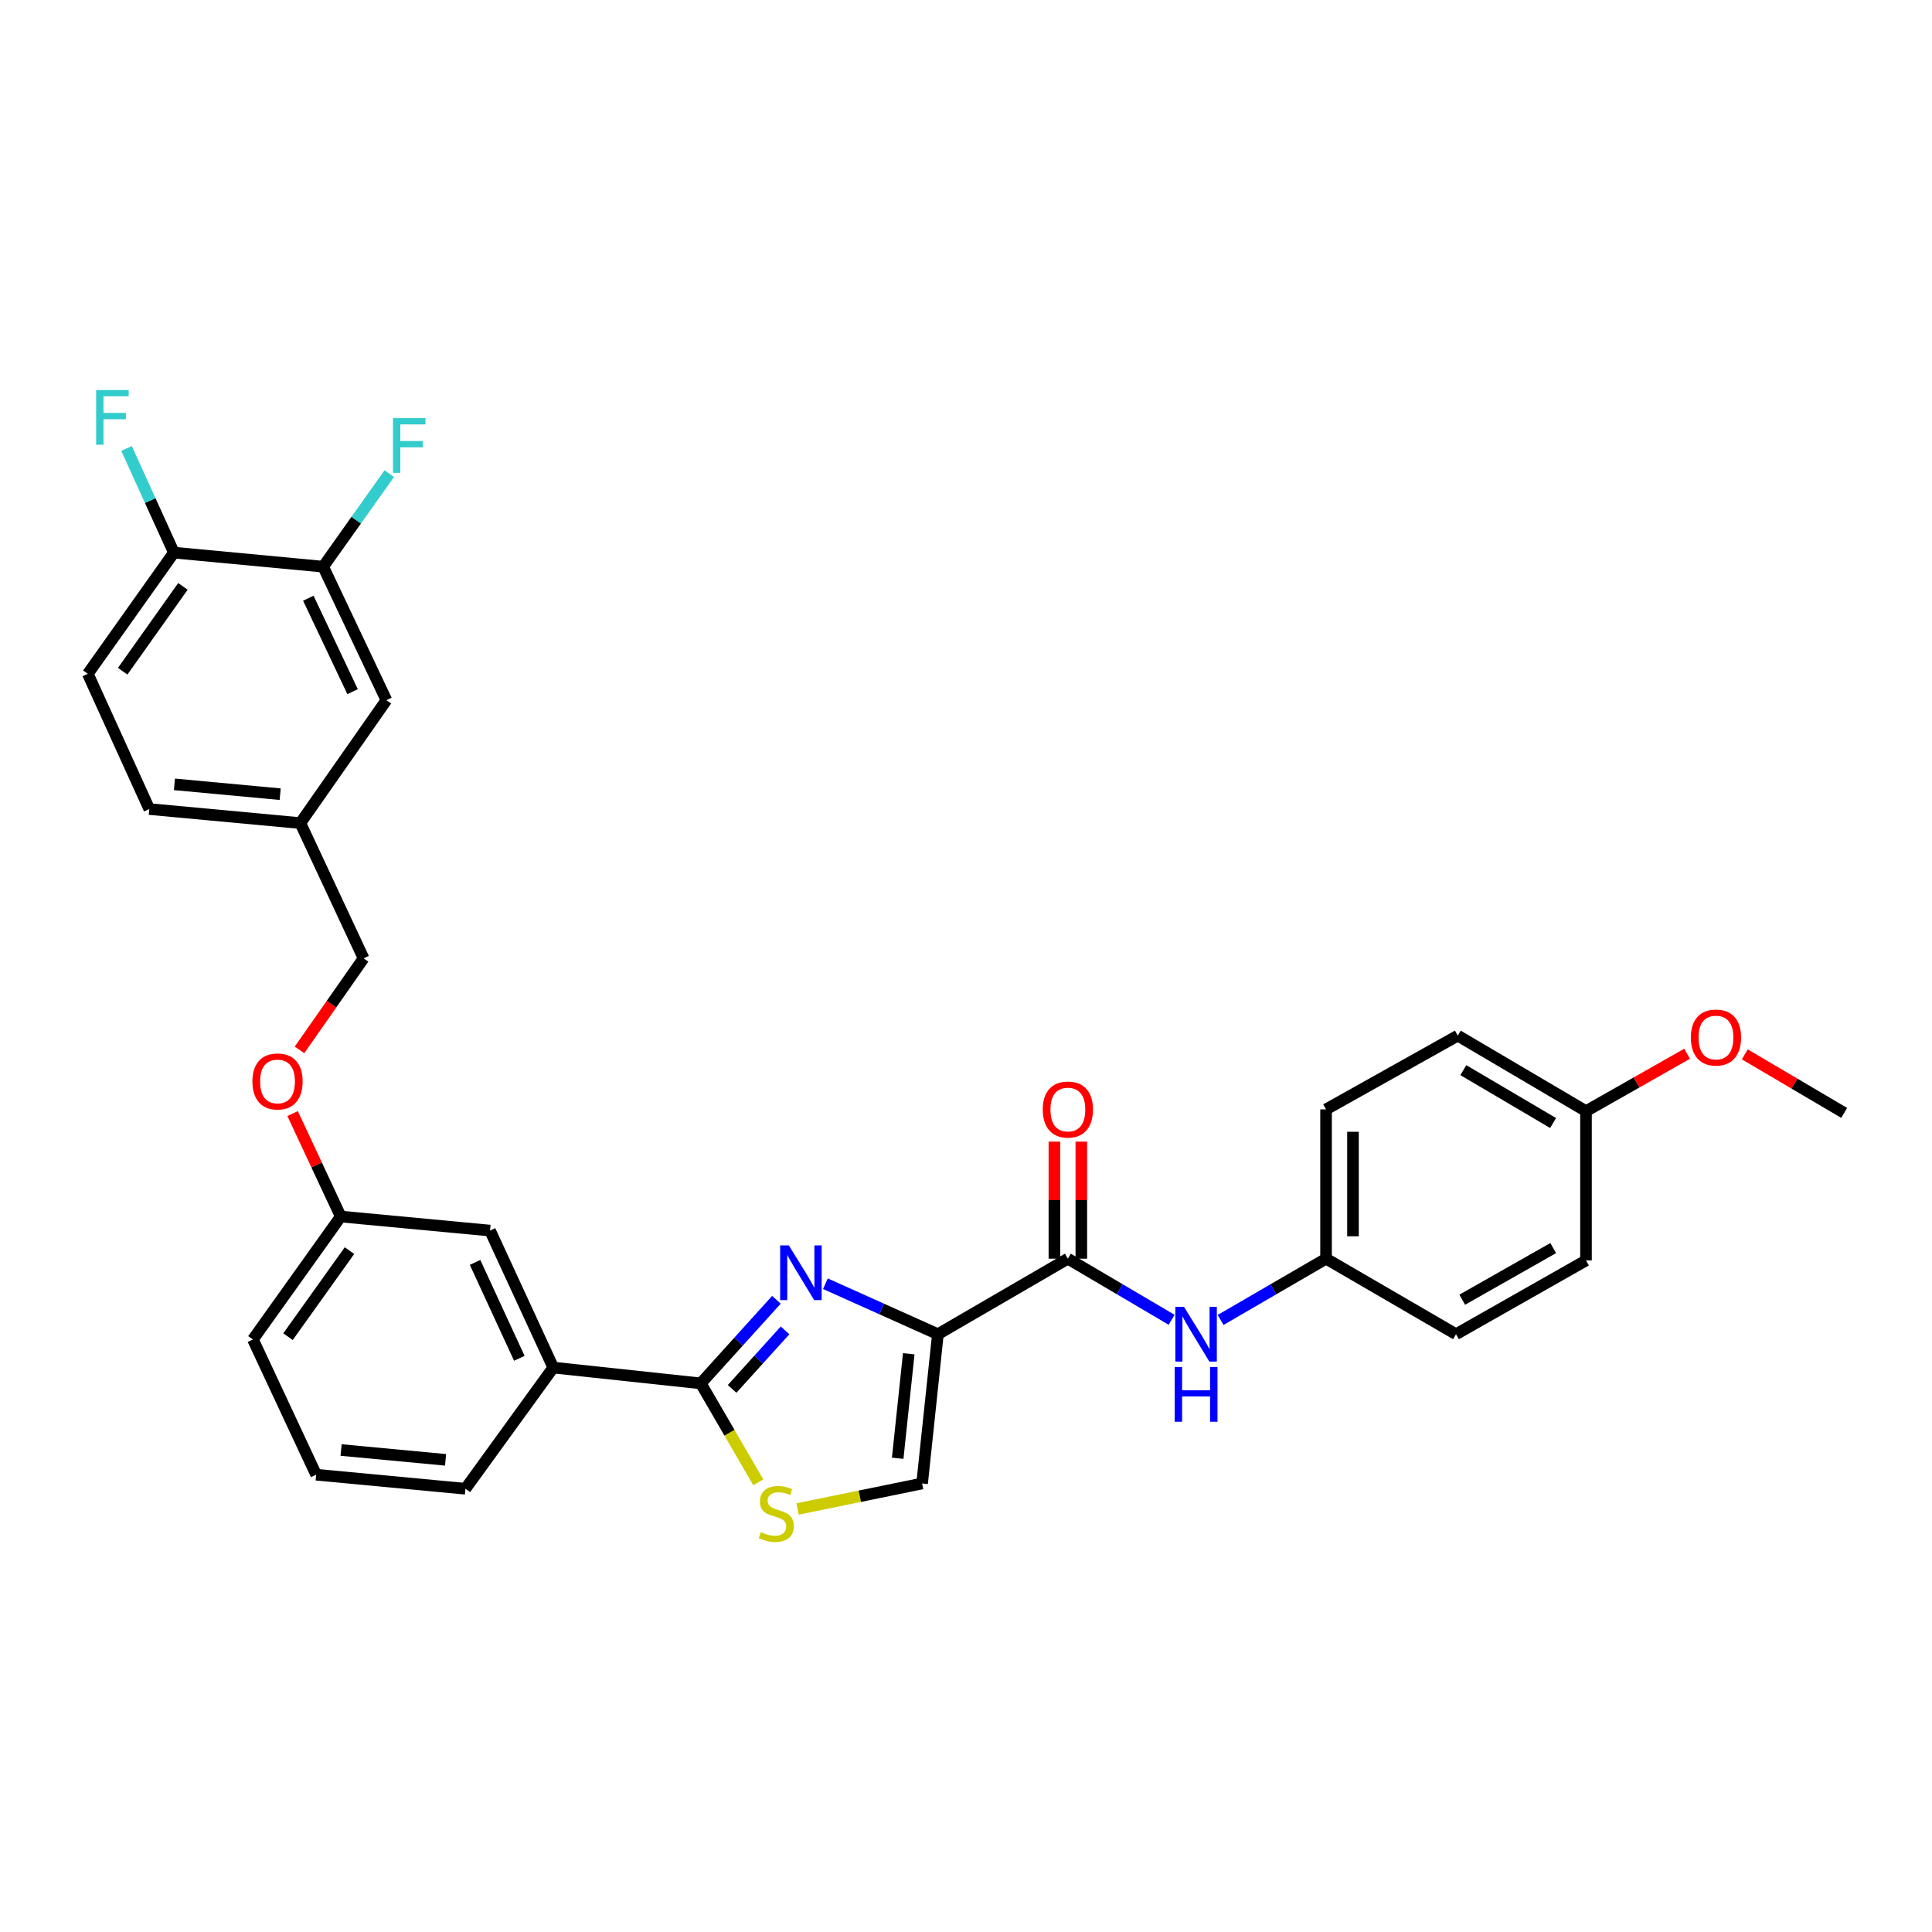 <?xml version='1.0' encoding='iso-8859-1'?>
<svg version='1.1' baseProfile='full'
              xmlns='http://www.w3.org/2000/svg'
                      xmlns:rdkit='http://www.rdkit.org/xml'
                      xmlns:xlink='http://www.w3.org/1999/xlink'
                  xml:space='preserve'
width='1000px' height='1000px' viewBox='0 0 1000 1000'>
<!-- END OF HEADER -->
<rect style='opacity:1.0;fill:#FFFFFF;stroke:none' width='1000' height='1000' x='0' y='0'> </rect>
<path class='bond-0' d='M 686.366,651.492 L 753.632,690.584' style='fill:none;fill-rule:evenodd;stroke:#000000;stroke-width:6px;stroke-linecap:butt;stroke-linejoin:miter;stroke-opacity:1' />
<path class='bond-1' d='M 686.366,651.492 L 686.366,574.216' style='fill:none;fill-rule:evenodd;stroke:#000000;stroke-width:6px;stroke-linecap:butt;stroke-linejoin:miter;stroke-opacity:1' />
<path class='bond-1' d='M 700.302,639.901 L 700.302,585.807' style='fill:none;fill-rule:evenodd;stroke:#000000;stroke-width:6px;stroke-linecap:butt;stroke-linejoin:miter;stroke-opacity:1' />
<path class='bond-2' d='M 686.366,651.492 L 659.072,667.352' style='fill:none;fill-rule:evenodd;stroke:#000000;stroke-width:6px;stroke-linecap:butt;stroke-linejoin:miter;stroke-opacity:1' />
<path class='bond-2' d='M 659.072,667.352 L 631.778,683.212' style='fill:none;fill-rule:evenodd;stroke:#0000FF;stroke-width:6px;stroke-linecap:butt;stroke-linejoin:miter;stroke-opacity:1' />
<path class='bond-3' d='M 552.725,651.492 L 579.576,667.308' style='fill:none;fill-rule:evenodd;stroke:#000000;stroke-width:6px;stroke-linecap:butt;stroke-linejoin:miter;stroke-opacity:1' />
<path class='bond-3' d='M 579.576,667.308 L 606.427,683.123' style='fill:none;fill-rule:evenodd;stroke:#0000FF;stroke-width:6px;stroke-linecap:butt;stroke-linejoin:miter;stroke-opacity:1' />
<path class='bond-4' d='M 559.693,651.492 L 559.693,621.2' style='fill:none;fill-rule:evenodd;stroke:#000000;stroke-width:6px;stroke-linecap:butt;stroke-linejoin:miter;stroke-opacity:1' />
<path class='bond-4' d='M 559.693,621.2 L 559.693,590.908' style='fill:none;fill-rule:evenodd;stroke:#FF0000;stroke-width:6px;stroke-linecap:butt;stroke-linejoin:miter;stroke-opacity:1' />
<path class='bond-4' d='M 545.757,651.492 L 545.757,621.2' style='fill:none;fill-rule:evenodd;stroke:#000000;stroke-width:6px;stroke-linecap:butt;stroke-linejoin:miter;stroke-opacity:1' />
<path class='bond-4' d='M 545.757,621.2 L 545.757,590.908' style='fill:none;fill-rule:evenodd;stroke:#FF0000;stroke-width:6px;stroke-linecap:butt;stroke-linejoin:miter;stroke-opacity:1' />
<path class='bond-5' d='M 552.725,651.492 L 485.452,690.584' style='fill:none;fill-rule:evenodd;stroke:#000000;stroke-width:6px;stroke-linecap:butt;stroke-linejoin:miter;stroke-opacity:1' />
<path class='bond-6' d='M 820.905,575.13 L 754.545,536.039' style='fill:none;fill-rule:evenodd;stroke:#000000;stroke-width:6px;stroke-linecap:butt;stroke-linejoin:miter;stroke-opacity:1' />
<path class='bond-6' d='M 803.877,581.274 L 757.426,553.91' style='fill:none;fill-rule:evenodd;stroke:#000000;stroke-width:6px;stroke-linecap:butt;stroke-linejoin:miter;stroke-opacity:1' />
<path class='bond-7' d='M 820.905,575.13 L 847.074,560.275' style='fill:none;fill-rule:evenodd;stroke:#000000;stroke-width:6px;stroke-linecap:butt;stroke-linejoin:miter;stroke-opacity:1' />
<path class='bond-7' d='M 847.074,560.275 L 873.244,545.421' style='fill:none;fill-rule:evenodd;stroke:#FF0000;stroke-width:6px;stroke-linecap:butt;stroke-linejoin:miter;stroke-opacity:1' />
<path class='bond-8' d='M 820.905,575.13 L 820.905,652.398' style='fill:none;fill-rule:evenodd;stroke:#000000;stroke-width:6px;stroke-linecap:butt;stroke-linejoin:miter;stroke-opacity:1' />
<path class='bond-9' d='M 362.728,716.033 L 377.606,741.637' style='fill:none;fill-rule:evenodd;stroke:#000000;stroke-width:6px;stroke-linecap:butt;stroke-linejoin:miter;stroke-opacity:1' />
<path class='bond-9' d='M 377.606,741.637 L 392.484,767.241' style='fill:none;fill-rule:evenodd;stroke:#CCCC00;stroke-width:6px;stroke-linecap:butt;stroke-linejoin:miter;stroke-opacity:1' />
<path class='bond-10' d='M 362.728,716.033 L 382.303,694.399' style='fill:none;fill-rule:evenodd;stroke:#000000;stroke-width:6px;stroke-linecap:butt;stroke-linejoin:miter;stroke-opacity:1' />
<path class='bond-10' d='M 382.303,694.399 L 401.877,672.766' style='fill:none;fill-rule:evenodd;stroke:#0000FF;stroke-width:6px;stroke-linecap:butt;stroke-linejoin:miter;stroke-opacity:1' />
<path class='bond-10' d='M 378.934,718.893 L 392.636,703.75' style='fill:none;fill-rule:evenodd;stroke:#000000;stroke-width:6px;stroke-linecap:butt;stroke-linejoin:miter;stroke-opacity:1' />
<path class='bond-10' d='M 392.636,703.75 L 406.338,688.606' style='fill:none;fill-rule:evenodd;stroke:#0000FF;stroke-width:6px;stroke-linecap:butt;stroke-linejoin:miter;stroke-opacity:1' />
<path class='bond-11' d='M 362.728,716.033 L 286.365,707.857' style='fill:none;fill-rule:evenodd;stroke:#000000;stroke-width:6px;stroke-linecap:butt;stroke-linejoin:miter;stroke-opacity:1' />
<path class='bond-12' d='M 412.825,781.052 L 445.051,774.452' style='fill:none;fill-rule:evenodd;stroke:#CCCC00;stroke-width:6px;stroke-linecap:butt;stroke-linejoin:miter;stroke-opacity:1' />
<path class='bond-12' d='M 445.051,774.452 L 477.276,767.852' style='fill:none;fill-rule:evenodd;stroke:#000000;stroke-width:6px;stroke-linecap:butt;stroke-linejoin:miter;stroke-opacity:1' />
<path class='bond-13' d='M 477.276,767.852 L 485.452,690.584' style='fill:none;fill-rule:evenodd;stroke:#000000;stroke-width:6px;stroke-linecap:butt;stroke-linejoin:miter;stroke-opacity:1' />
<path class='bond-13' d='M 464.644,754.795 L 470.367,700.707' style='fill:none;fill-rule:evenodd;stroke:#000000;stroke-width:6px;stroke-linecap:butt;stroke-linejoin:miter;stroke-opacity:1' />
<path class='bond-14' d='M 485.452,690.584 L 456.341,677.519' style='fill:none;fill-rule:evenodd;stroke:#000000;stroke-width:6px;stroke-linecap:butt;stroke-linejoin:miter;stroke-opacity:1' />
<path class='bond-14' d='M 456.341,677.519 L 427.231,664.454' style='fill:none;fill-rule:evenodd;stroke:#0000FF;stroke-width:6px;stroke-linecap:butt;stroke-linejoin:miter;stroke-opacity:1' />
<path class='bond-15' d='M 45.455,348.767 L 90.004,286.038' style='fill:none;fill-rule:evenodd;stroke:#000000;stroke-width:6px;stroke-linecap:butt;stroke-linejoin:miter;stroke-opacity:1' />
<path class='bond-15' d='M 63.499,347.427 L 94.684,303.517' style='fill:none;fill-rule:evenodd;stroke:#000000;stroke-width:6px;stroke-linecap:butt;stroke-linejoin:miter;stroke-opacity:1' />
<path class='bond-16' d='M 45.455,348.767 L 77.276,418.765' style='fill:none;fill-rule:evenodd;stroke:#000000;stroke-width:6px;stroke-linecap:butt;stroke-linejoin:miter;stroke-opacity:1' />
<path class='bond-17' d='M 151.447,576.368 L 163.908,603.021' style='fill:none;fill-rule:evenodd;stroke:#FF0000;stroke-width:6px;stroke-linecap:butt;stroke-linejoin:miter;stroke-opacity:1' />
<path class='bond-17' d='M 163.908,603.021 L 176.37,629.674' style='fill:none;fill-rule:evenodd;stroke:#000000;stroke-width:6px;stroke-linecap:butt;stroke-linejoin:miter;stroke-opacity:1' />
<path class='bond-18' d='M 155.024,543.414 L 171.605,519.724' style='fill:none;fill-rule:evenodd;stroke:#FF0000;stroke-width:6px;stroke-linecap:butt;stroke-linejoin:miter;stroke-opacity:1' />
<path class='bond-18' d='M 171.605,519.724 L 188.185,496.034' style='fill:none;fill-rule:evenodd;stroke:#000000;stroke-width:6px;stroke-linecap:butt;stroke-linejoin:miter;stroke-opacity:1' />
<path class='bond-19' d='M 90.004,286.038 L 167.273,293.308' style='fill:none;fill-rule:evenodd;stroke:#000000;stroke-width:6px;stroke-linecap:butt;stroke-linejoin:miter;stroke-opacity:1' />
<path class='bond-20' d='M 90.004,286.038 L 77.749,259.08' style='fill:none;fill-rule:evenodd;stroke:#000000;stroke-width:6px;stroke-linecap:butt;stroke-linejoin:miter;stroke-opacity:1' />
<path class='bond-20' d='M 77.749,259.08 L 65.494,232.122' style='fill:none;fill-rule:evenodd;stroke:#33CCCC;stroke-width:6px;stroke-linecap:butt;stroke-linejoin:miter;stroke-opacity:1' />
<path class='bond-21' d='M 163.641,763.307 L 240.91,770.577' style='fill:none;fill-rule:evenodd;stroke:#000000;stroke-width:6px;stroke-linecap:butt;stroke-linejoin:miter;stroke-opacity:1' />
<path class='bond-21' d='M 176.537,750.523 L 230.625,755.612' style='fill:none;fill-rule:evenodd;stroke:#000000;stroke-width:6px;stroke-linecap:butt;stroke-linejoin:miter;stroke-opacity:1' />
<path class='bond-22' d='M 163.641,763.307 L 130.915,693.309' style='fill:none;fill-rule:evenodd;stroke:#000000;stroke-width:6px;stroke-linecap:butt;stroke-linejoin:miter;stroke-opacity:1' />
<path class='bond-23' d='M 240.91,770.577 L 286.365,707.857' style='fill:none;fill-rule:evenodd;stroke:#000000;stroke-width:6px;stroke-linecap:butt;stroke-linejoin:miter;stroke-opacity:1' />
<path class='bond-24' d='M 286.365,707.857 L 253.639,636.945' style='fill:none;fill-rule:evenodd;stroke:#000000;stroke-width:6px;stroke-linecap:butt;stroke-linejoin:miter;stroke-opacity:1' />
<path class='bond-24' d='M 268.803,703.06 L 245.894,653.421' style='fill:none;fill-rule:evenodd;stroke:#000000;stroke-width:6px;stroke-linecap:butt;stroke-linejoin:miter;stroke-opacity:1' />
<path class='bond-25' d='M 253.639,636.945 L 176.37,629.674' style='fill:none;fill-rule:evenodd;stroke:#000000;stroke-width:6px;stroke-linecap:butt;stroke-linejoin:miter;stroke-opacity:1' />
<path class='bond-26' d='M 176.37,629.674 L 130.915,693.309' style='fill:none;fill-rule:evenodd;stroke:#000000;stroke-width:6px;stroke-linecap:butt;stroke-linejoin:miter;stroke-opacity:1' />
<path class='bond-26' d='M 180.892,647.32 L 149.073,691.864' style='fill:none;fill-rule:evenodd;stroke:#000000;stroke-width:6px;stroke-linecap:butt;stroke-linejoin:miter;stroke-opacity:1' />
<path class='bond-27' d='M 77.276,418.765 L 155.458,426.035' style='fill:none;fill-rule:evenodd;stroke:#000000;stroke-width:6px;stroke-linecap:butt;stroke-linejoin:miter;stroke-opacity:1' />
<path class='bond-27' d='M 90.293,405.979 L 145.021,411.068' style='fill:none;fill-rule:evenodd;stroke:#000000;stroke-width:6px;stroke-linecap:butt;stroke-linejoin:miter;stroke-opacity:1' />
<path class='bond-28' d='M 167.273,293.308 L 200,362.401' style='fill:none;fill-rule:evenodd;stroke:#000000;stroke-width:6px;stroke-linecap:butt;stroke-linejoin:miter;stroke-opacity:1' />
<path class='bond-28' d='M 159.587,309.638 L 182.496,358.003' style='fill:none;fill-rule:evenodd;stroke:#000000;stroke-width:6px;stroke-linecap:butt;stroke-linejoin:miter;stroke-opacity:1' />
<path class='bond-29' d='M 167.273,293.308 L 184.376,269.229' style='fill:none;fill-rule:evenodd;stroke:#000000;stroke-width:6px;stroke-linecap:butt;stroke-linejoin:miter;stroke-opacity:1' />
<path class='bond-29' d='M 184.376,269.229 L 201.479,245.15' style='fill:none;fill-rule:evenodd;stroke:#33CCCC;stroke-width:6px;stroke-linecap:butt;stroke-linejoin:miter;stroke-opacity:1' />
<path class='bond-30' d='M 155.458,426.035 L 200,362.401' style='fill:none;fill-rule:evenodd;stroke:#000000;stroke-width:6px;stroke-linecap:butt;stroke-linejoin:miter;stroke-opacity:1' />
<path class='bond-31' d='M 155.458,426.035 L 188.185,496.034' style='fill:none;fill-rule:evenodd;stroke:#000000;stroke-width:6px;stroke-linecap:butt;stroke-linejoin:miter;stroke-opacity:1' />
<path class='bond-32' d='M 753.632,690.584 L 820.905,652.398' style='fill:none;fill-rule:evenodd;stroke:#000000;stroke-width:6px;stroke-linecap:butt;stroke-linejoin:miter;stroke-opacity:1' />
<path class='bond-32' d='M 756.843,672.736 L 803.934,646.006' style='fill:none;fill-rule:evenodd;stroke:#000000;stroke-width:6px;stroke-linecap:butt;stroke-linejoin:miter;stroke-opacity:1' />
<path class='bond-33' d='M 686.366,574.216 L 754.545,536.039' style='fill:none;fill-rule:evenodd;stroke:#000000;stroke-width:6px;stroke-linecap:butt;stroke-linejoin:miter;stroke-opacity:1' />
<path class='bond-34' d='M 903.104,545.736 L 928.825,560.886' style='fill:none;fill-rule:evenodd;stroke:#FF0000;stroke-width:6px;stroke-linecap:butt;stroke-linejoin:miter;stroke-opacity:1' />
<path class='bond-34' d='M 928.825,560.886 L 954.545,576.035' style='fill:none;fill-rule:evenodd;stroke:#000000;stroke-width:6px;stroke-linecap:butt;stroke-linejoin:miter;stroke-opacity:1' />
<path  class='atom-2' d='M 612.833 676.424
L 622.113 691.424
Q 623.033 692.904, 624.513 695.584
Q 625.993 698.264, 626.073 698.424
L 626.073 676.424
L 629.833 676.424
L 629.833 704.744
L 625.953 704.744
L 615.993 688.344
Q 614.833 686.424, 613.593 684.224
Q 612.393 682.024, 612.033 681.344
L 612.033 704.744
L 608.353 704.744
L 608.353 676.424
L 612.833 676.424
' fill='#0000FF'/>
<path  class='atom-2' d='M 608.013 707.576
L 611.853 707.576
L 611.853 719.616
L 626.333 719.616
L 626.333 707.576
L 630.173 707.576
L 630.173 735.896
L 626.333 735.896
L 626.333 722.816
L 611.853 722.816
L 611.853 735.896
L 608.013 735.896
L 608.013 707.576
' fill='#0000FF'/>
<path  class='atom-3' d='M 539.725 574.296
Q 539.725 567.496, 543.085 563.696
Q 546.445 559.896, 552.725 559.896
Q 559.005 559.896, 562.365 563.696
Q 565.725 567.496, 565.725 574.296
Q 565.725 581.176, 562.325 585.096
Q 558.925 588.976, 552.725 588.976
Q 546.485 588.976, 543.085 585.096
Q 539.725 581.216, 539.725 574.296
M 552.725 585.776
Q 557.045 585.776, 559.365 582.896
Q 561.725 579.976, 561.725 574.296
Q 561.725 568.736, 559.365 565.936
Q 557.045 563.096, 552.725 563.096
Q 548.405 563.096, 546.045 565.896
Q 543.725 568.696, 543.725 574.296
Q 543.725 580.016, 546.045 582.896
Q 548.405 585.776, 552.725 585.776
' fill='#FF0000'/>
<path  class='atom-6' d='M 393.819 793.026
Q 394.139 793.146, 395.459 793.706
Q 396.779 794.266, 398.219 794.626
Q 399.699 794.946, 401.139 794.946
Q 403.819 794.946, 405.379 793.666
Q 406.939 792.346, 406.939 790.066
Q 406.939 788.506, 406.139 787.546
Q 405.379 786.586, 404.179 786.066
Q 402.979 785.546, 400.979 784.946
Q 398.459 784.186, 396.939 783.466
Q 395.459 782.746, 394.379 781.226
Q 393.339 779.706, 393.339 777.146
Q 393.339 773.586, 395.739 771.386
Q 398.179 769.186, 402.979 769.186
Q 406.259 769.186, 409.979 770.746
L 409.059 773.826
Q 405.659 772.426, 403.099 772.426
Q 400.339 772.426, 398.819 773.586
Q 397.299 774.706, 397.339 776.666
Q 397.339 778.186, 398.099 779.106
Q 398.899 780.026, 400.019 780.546
Q 401.179 781.066, 403.099 781.666
Q 405.659 782.466, 407.179 783.266
Q 408.699 784.066, 409.779 785.706
Q 410.899 787.306, 410.899 790.066
Q 410.899 793.986, 408.259 796.106
Q 405.659 798.186, 401.299 798.186
Q 398.779 798.186, 396.859 797.626
Q 394.979 797.106, 392.739 796.186
L 393.819 793.026
' fill='#CCCC00'/>
<path  class='atom-9' d='M 408.288 644.602
L 417.568 659.602
Q 418.488 661.082, 419.968 663.762
Q 421.448 666.442, 421.528 666.602
L 421.528 644.602
L 425.288 644.602
L 425.288 672.922
L 421.408 672.922
L 411.448 656.522
Q 410.288 654.602, 409.048 652.402
Q 407.848 650.202, 407.488 649.522
L 407.488 672.922
L 403.808 672.922
L 403.808 644.602
L 408.288 644.602
' fill='#0000FF'/>
<path  class='atom-11' d='M 130.643 559.756
Q 130.643 552.956, 134.003 549.156
Q 137.363 545.356, 143.643 545.356
Q 149.923 545.356, 153.283 549.156
Q 156.643 552.956, 156.643 559.756
Q 156.643 566.636, 153.243 570.556
Q 149.843 574.436, 143.643 574.436
Q 137.403 574.436, 134.003 570.556
Q 130.643 566.676, 130.643 559.756
M 143.643 571.236
Q 147.963 571.236, 150.283 568.356
Q 152.643 565.436, 152.643 559.756
Q 152.643 554.196, 150.283 551.396
Q 147.963 548.556, 143.643 548.556
Q 139.323 548.556, 136.963 551.356
Q 134.643 554.156, 134.643 559.756
Q 134.643 565.476, 136.963 568.356
Q 139.323 571.236, 143.643 571.236
' fill='#FF0000'/>
<path  class='atom-22' d='M 49.763 201.88
L 66.603 201.88
L 66.603 205.12
L 53.563 205.12
L 53.563 213.72
L 65.163 213.72
L 65.163 217
L 53.563 217
L 53.563 230.2
L 49.763 230.2
L 49.763 201.88
' fill='#33CCCC'/>
<path  class='atom-25' d='M 203.402 216.427
L 220.242 216.427
L 220.242 219.667
L 207.202 219.667
L 207.202 228.267
L 218.802 228.267
L 218.802 231.547
L 207.202 231.547
L 207.202 244.747
L 203.402 244.747
L 203.402 216.427
' fill='#33CCCC'/>
<path  class='atom-30' d='M 875.178 537.024
Q 875.178 530.224, 878.538 526.424
Q 881.898 522.624, 888.178 522.624
Q 894.458 522.624, 897.818 526.424
Q 901.178 530.224, 901.178 537.024
Q 901.178 543.904, 897.778 547.824
Q 894.378 551.704, 888.178 551.704
Q 881.938 551.704, 878.538 547.824
Q 875.178 543.944, 875.178 537.024
M 888.178 548.504
Q 892.498 548.504, 894.818 545.624
Q 897.178 542.704, 897.178 537.024
Q 897.178 531.464, 894.818 528.664
Q 892.498 525.824, 888.178 525.824
Q 883.858 525.824, 881.498 528.624
Q 879.178 531.424, 879.178 537.024
Q 879.178 542.744, 881.498 545.624
Q 883.858 548.504, 888.178 548.504
' fill='#FF0000'/>
</svg>
